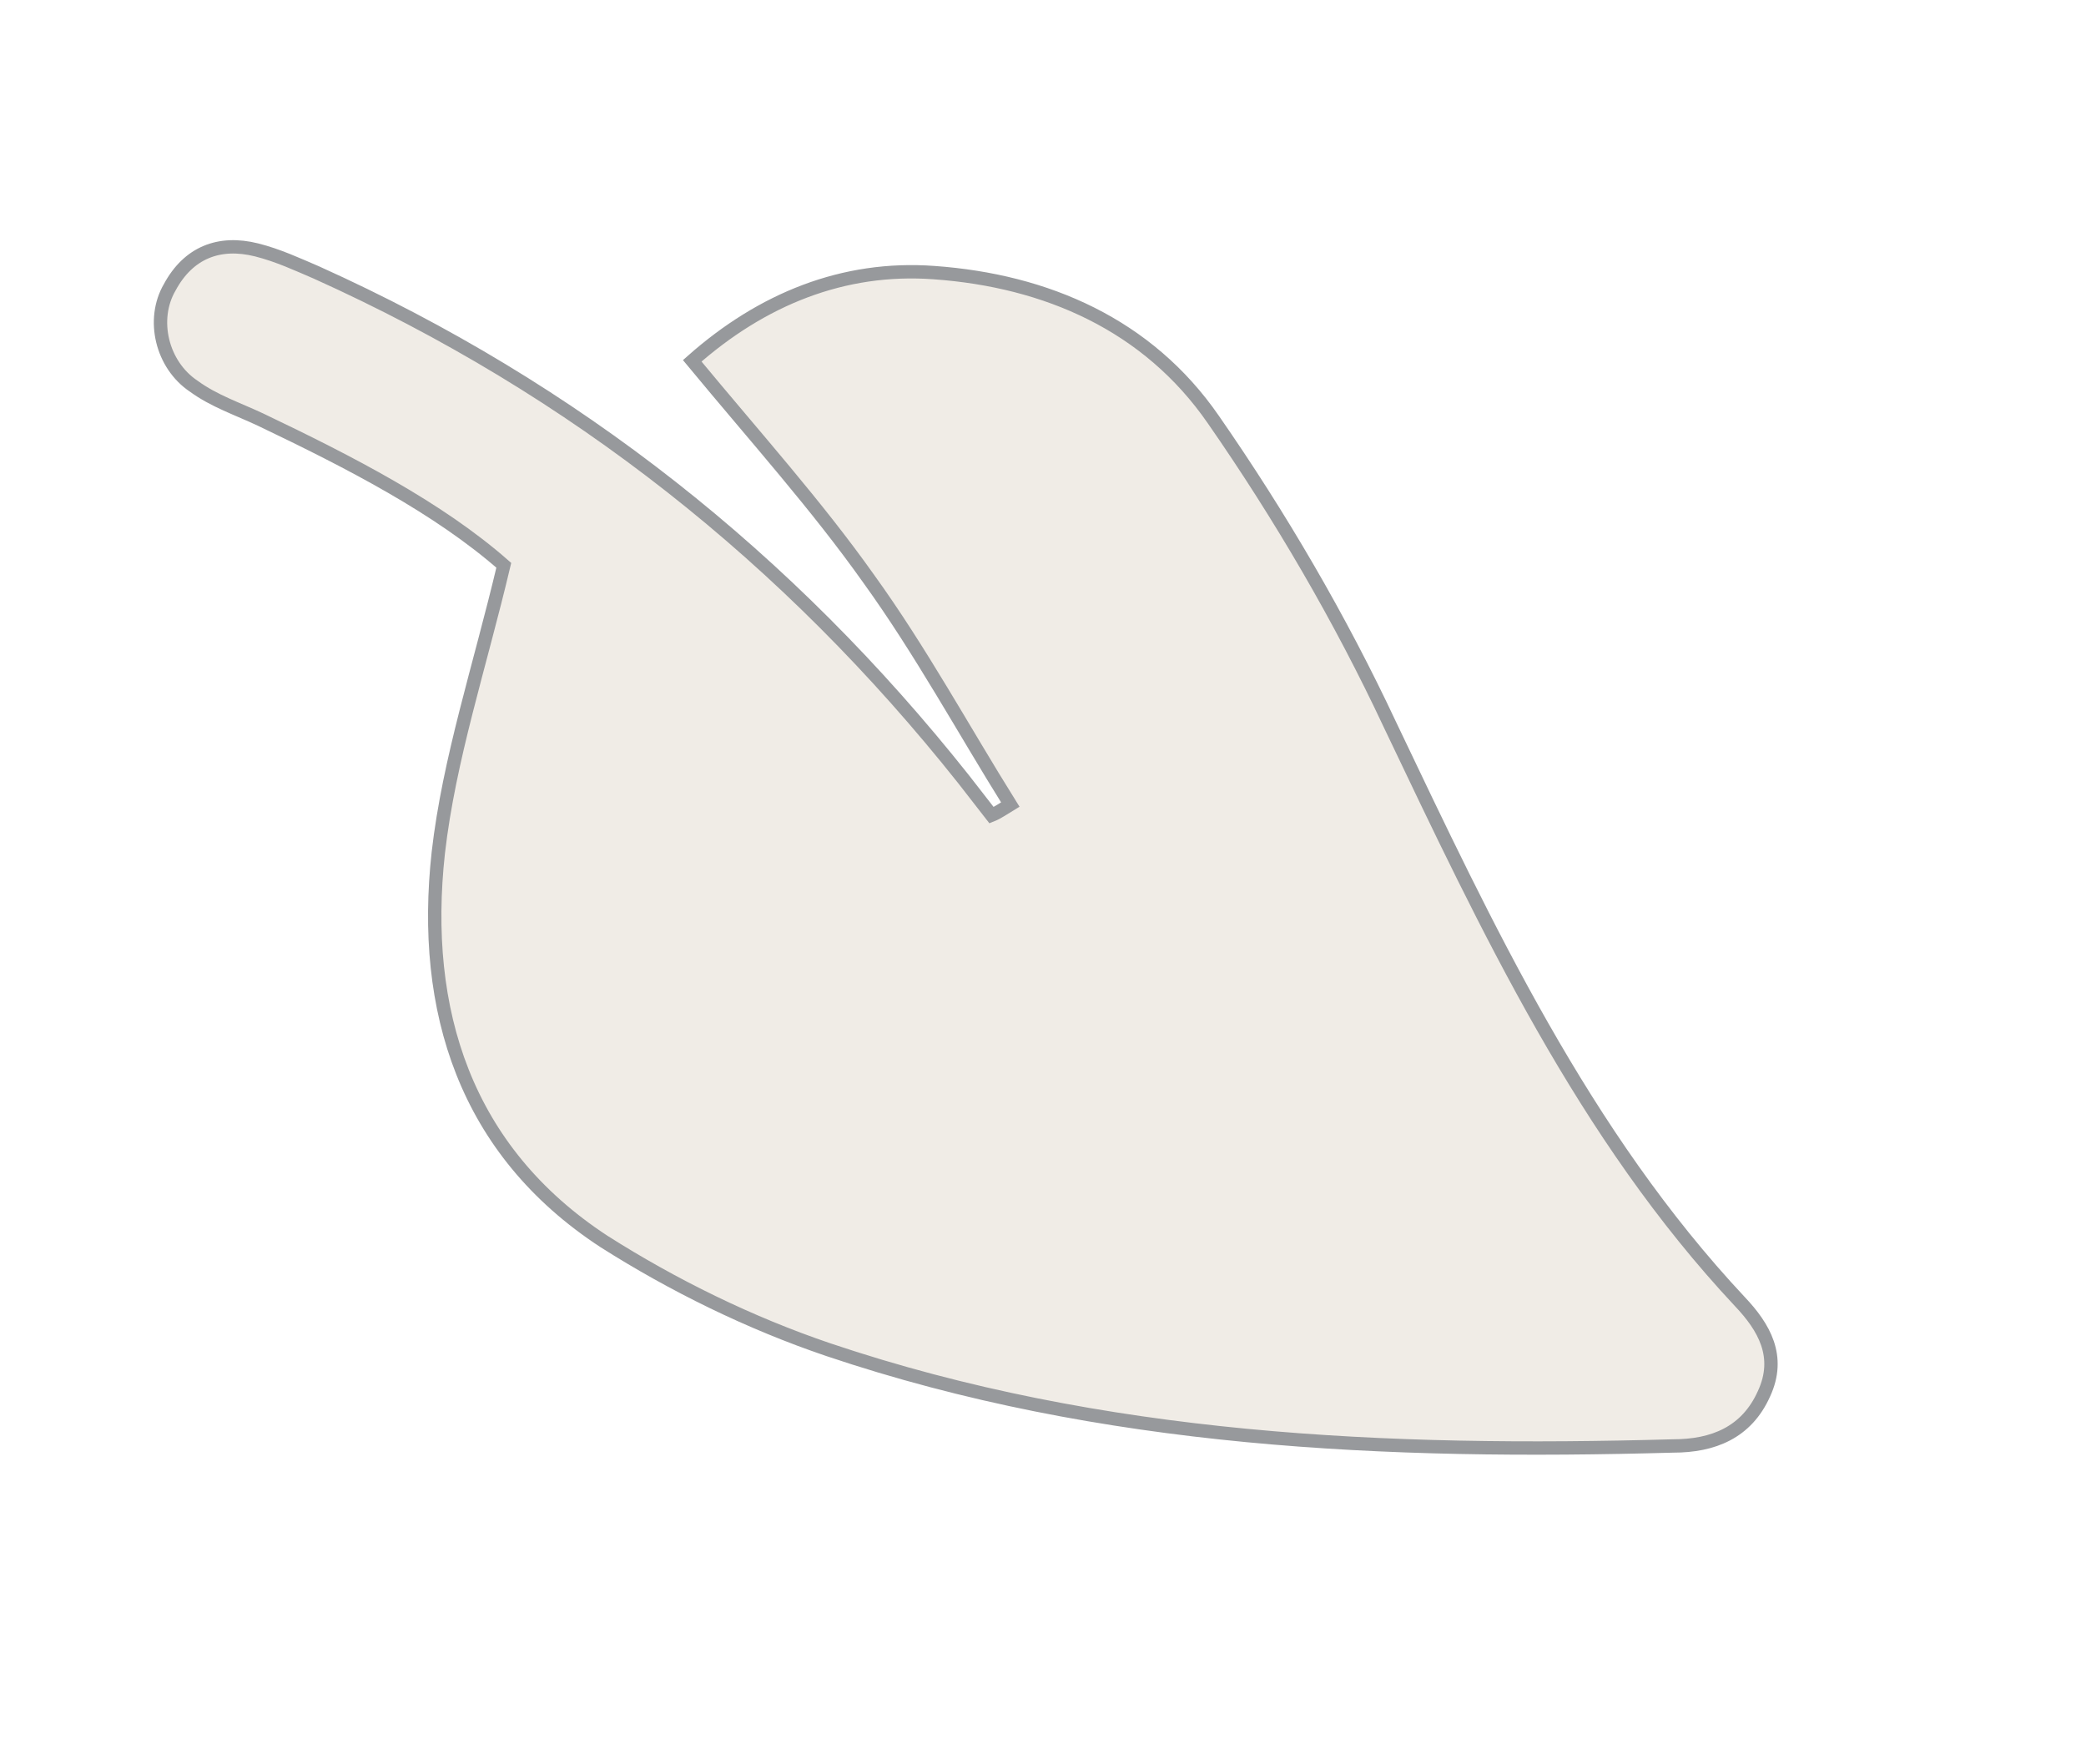 <?xml version="1.0" encoding="utf-8"?>
<!-- Generator: Adobe Illustrator 26.2.1, SVG Export Plug-In . SVG Version: 6.00 Build 0)  -->
<svg version="1.1" id="Layer_1" xmlns="http://www.w3.org/2000/svg" xmlns:xlink="http://www.w3.org/1999/xlink" x="0px" y="0px"
	 viewBox="0 0 156.1 132" style="enable-background:new 0 0 156.1 132;" xml:space="preserve">
<style type="text/css">
	.st0{opacity:0.25;}
	.st1{fill:#C2B59B;}
	.st2{fill:none;stroke:#97999C;stroke-miterlimit:10;}
</style>
<g class="st0">
	<path class="st1" d="M75.6,60.2c-3.5-5.6-6.7-11.5-10.6-16.9c-3.9-5.5-8.4-10.5-13.2-16.3c5.2-4.6,11.3-7.1,18.1-6.6
		c8.4,0.6,16,3.9,20.9,11c5,7.2,9.5,14.9,13.2,22.8c7.3,15.3,14.5,30.7,26.2,43.2c1.8,1.9,3.1,4.1,1.8,6.9c-1.3,2.9-3.8,3.9-6.8,3.9
		c-21.4,0.6-42.7-0.3-63.2-7.2c-5.9-2-11.6-4.8-16.8-8.1c-10.4-6.8-13.7-17.3-12.4-29.1c0.8-7,3.1-13.9,4.9-21.5
		c-4.9-4.3-11.5-7.7-18.2-10.9c-1.7-0.8-3.5-1.4-5-2.5c-2.4-1.6-3.2-5-1.8-7.4c1.4-2.6,3.7-3.5,6.5-2.8c1.6,0.4,3.1,1.1,4.5,1.7
		C43,29.1,59,41.8,72.1,58.3c0.7,0.9,1.4,1.8,2.1,2.7C74.7,60.8,75.1,60.5,75.6,60.2z"/>
</g>
<g>
	<path class="st2" d="M75.6,60.2c-3.5-5.6-6.7-11.5-10.6-16.9c-3.9-5.5-8.4-10.5-13.2-16.3c5.2-4.6,11.3-7.1,18.1-6.6
		c8.4,0.6,16,3.9,20.9,11c5,7.2,9.5,14.9,13.2,22.8c7.3,15.3,14.5,30.7,26.2,43.2c1.8,1.9,3.1,4.1,1.8,6.9c-1.3,2.9-3.8,3.9-6.8,3.9
		c-21.4,0.6-42.7-0.3-63.2-7.2c-5.9-2-11.6-4.8-16.8-8.1c-10.4-6.8-13.7-17.3-12.4-29.1c0.8-7,3.1-13.9,4.9-21.5
		c-4.9-4.3-11.5-7.7-18.2-10.9c-1.7-0.8-3.5-1.4-5-2.5c-2.4-1.6-3.2-5-1.8-7.4c1.4-2.6,3.7-3.5,6.5-2.8c1.6,0.4,3.1,1.1,4.5,1.7
		C43,29.1,59,41.8,72.1,58.3c0.7,0.9,1.4,1.8,2.1,2.7C74.7,60.8,75.1,60.5,75.6,60.2z"/>
</g>
</svg>
